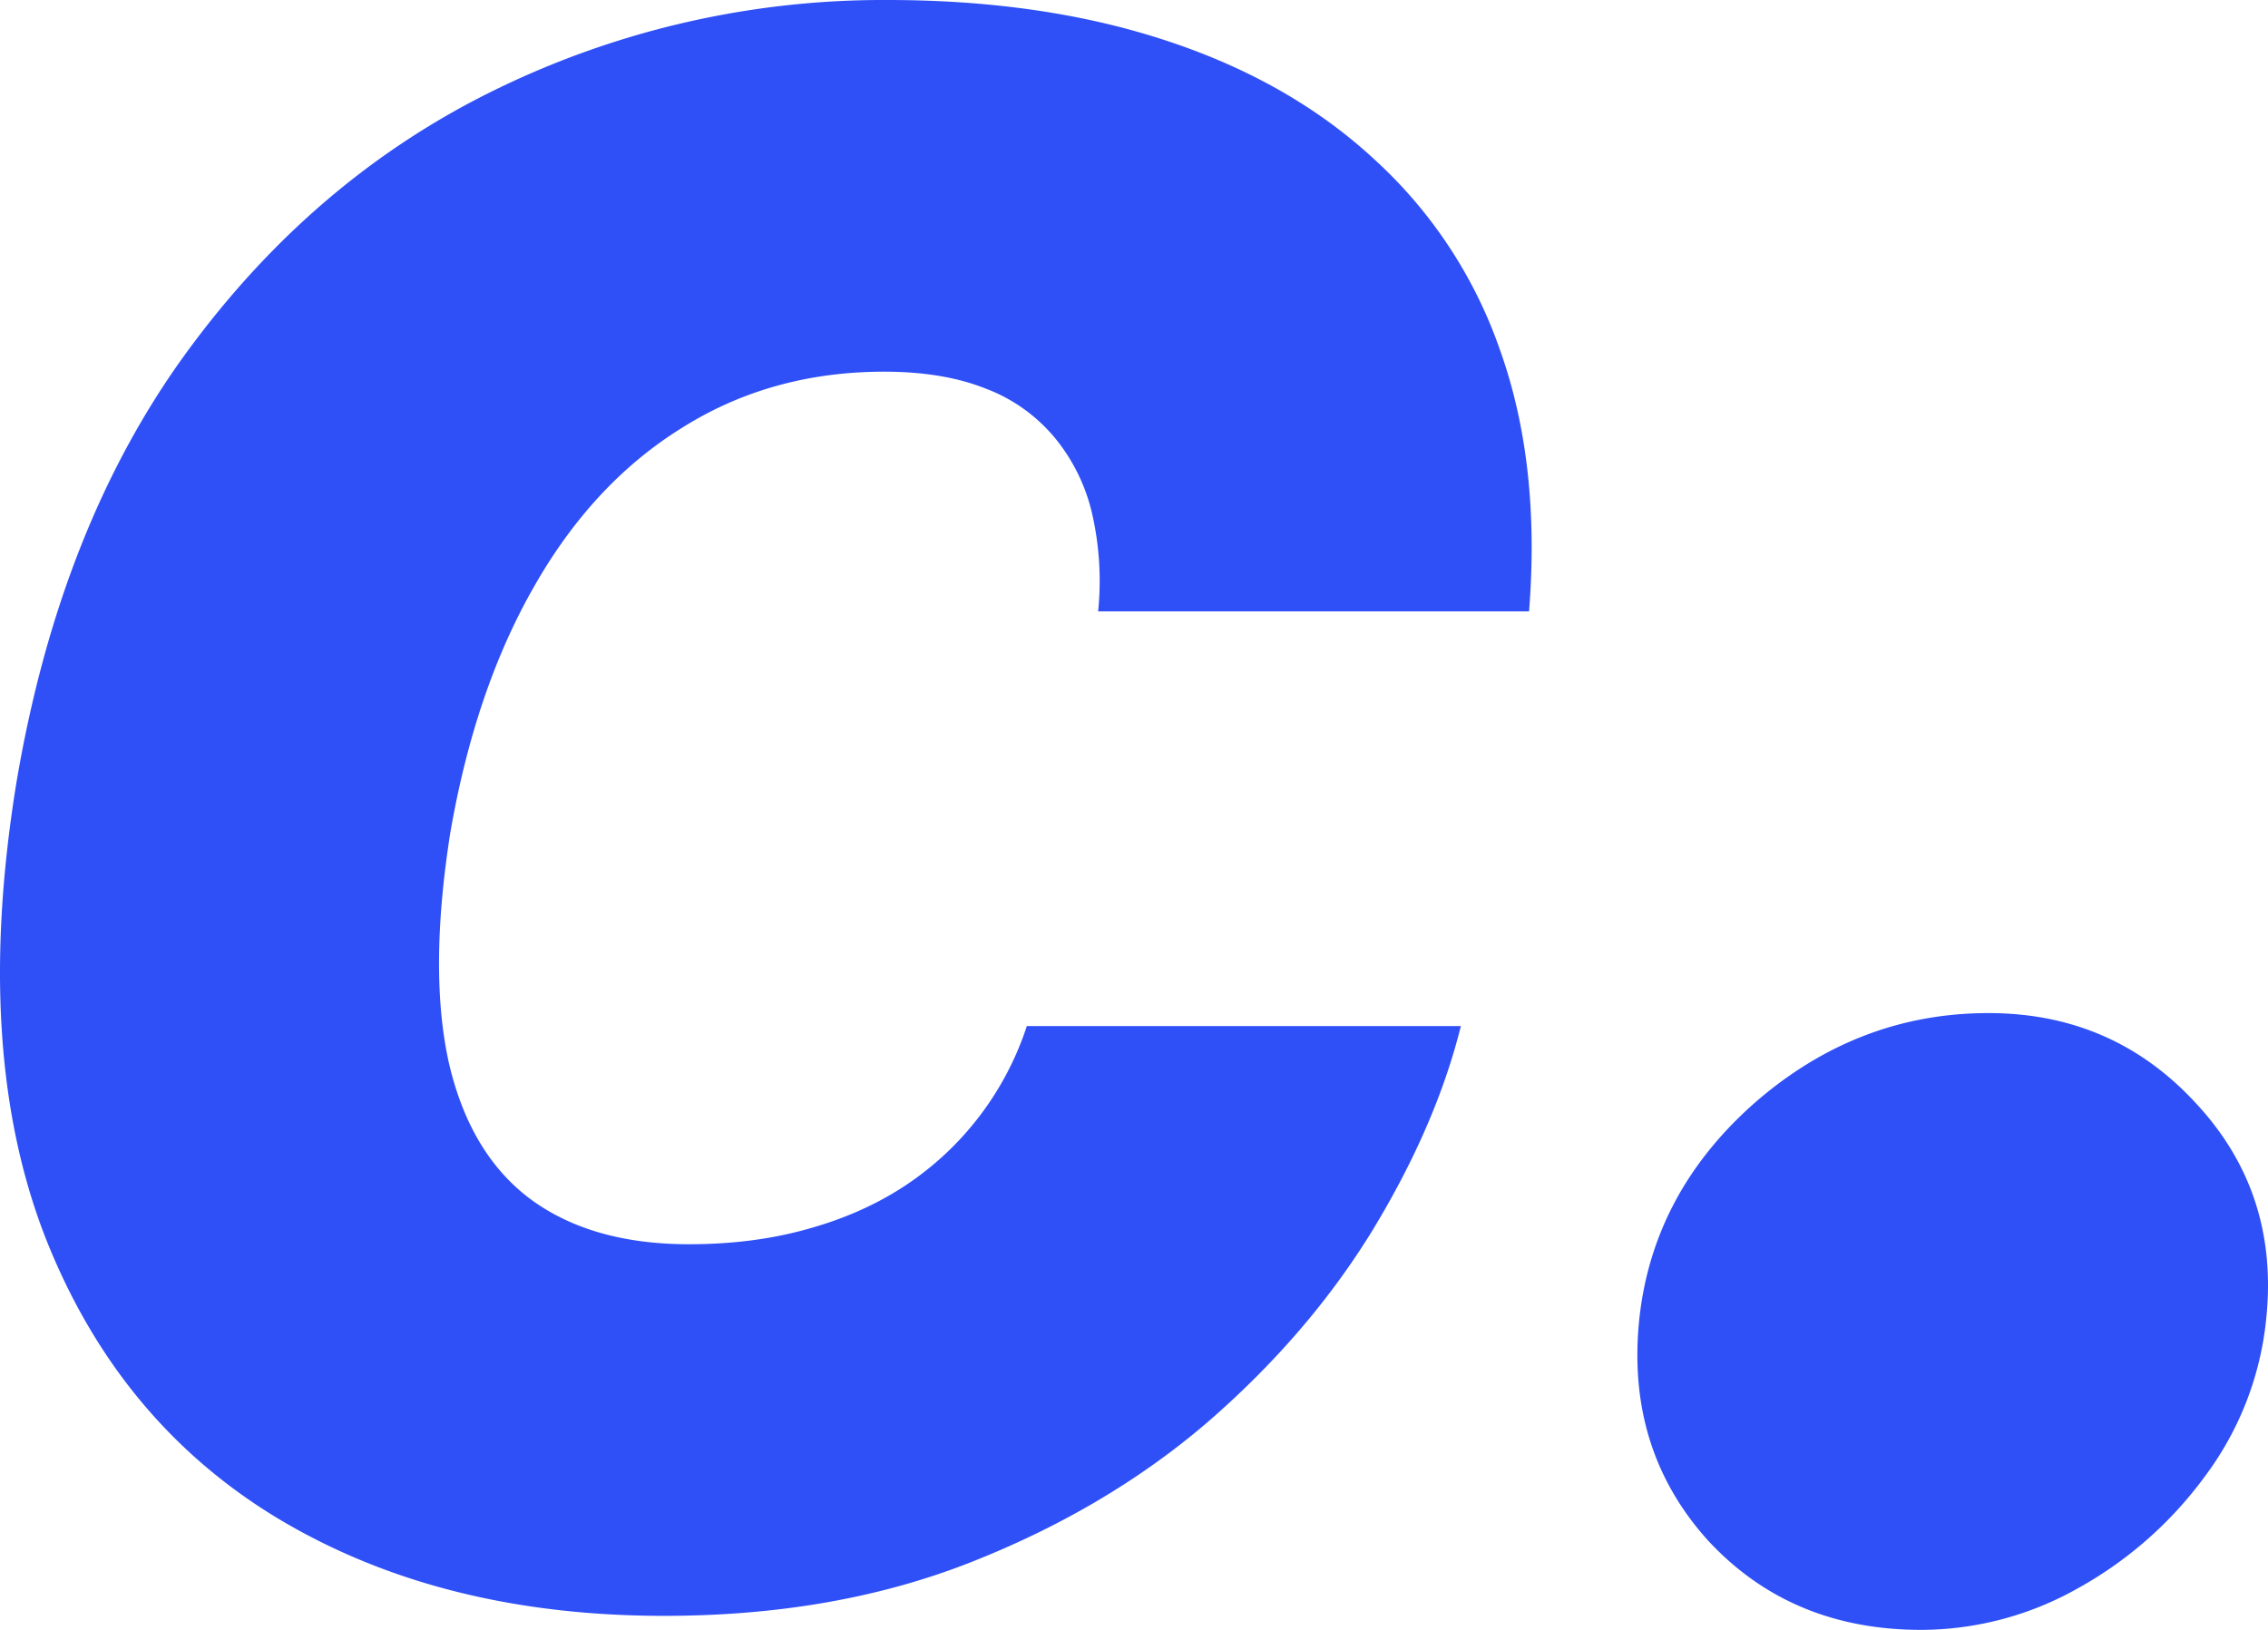 <svg xmlns="http://www.w3.org/2000/svg" width="32" height="23" fill="none"><path fill="#2F50F7" d="M21.574 8.627h-6.08a4.259 4.259 0 0 0-.087-1.387 2.604 2.604 0 0 0-.525-1.063 2.343 2.343 0 0 0-.973-.693c-.401-.16-.879-.239-1.433-.239-1.064 0-2.015.264-2.853.792-.839.52-1.535 1.268-2.089 2.243-.554.968-.947 2.124-1.18 3.468-.205 1.3-.212 2.38-.023 3.24.197.86.58 1.503 1.149 1.93.575.426 1.323.64 2.241.64.612 0 1.174-.073 1.684-.218.518-.144.977-.35 1.378-.617a4.299 4.299 0 0 0 1.705-2.244h6.124c-.234.94-.65 1.9-1.247 2.883-.598.975-1.37 1.875-2.318 2.699-.948.816-2.063 1.477-3.346 1.983s-2.726.758-4.33.758c-2.1 0-3.91-.455-5.434-1.365-1.516-.91-2.617-2.24-3.302-3.988-.678-1.749-.813-3.88-.405-6.395.408-2.427 1.214-4.461 2.417-6.101C3.849 3.313 5.31 2.077 7.03 1.246A12.46 12.46 0 0 1 12.521 0c1.464 0 2.777.191 3.936.574 1.166.383 2.146.943 2.94 1.68a6.535 6.535 0 0 1 1.772 2.699c.38 1.07.514 2.294.405 3.674ZM27.11 23c-1.233 0-2.238-.423-3.017-1.268-.769-.856-1.09-1.894-.964-3.115.127-1.19.669-2.207 1.627-3.053.969-.845 2.069-1.268 3.301-1.268 1.169 0 2.143.423 2.922 1.268.79.846 1.121 1.863.995 3.053a4.44 4.44 0 0 1-.869 2.223 5.552 5.552 0 0 1-1.8 1.58 4.515 4.515 0 0 1-2.196.58Z"/></svg>